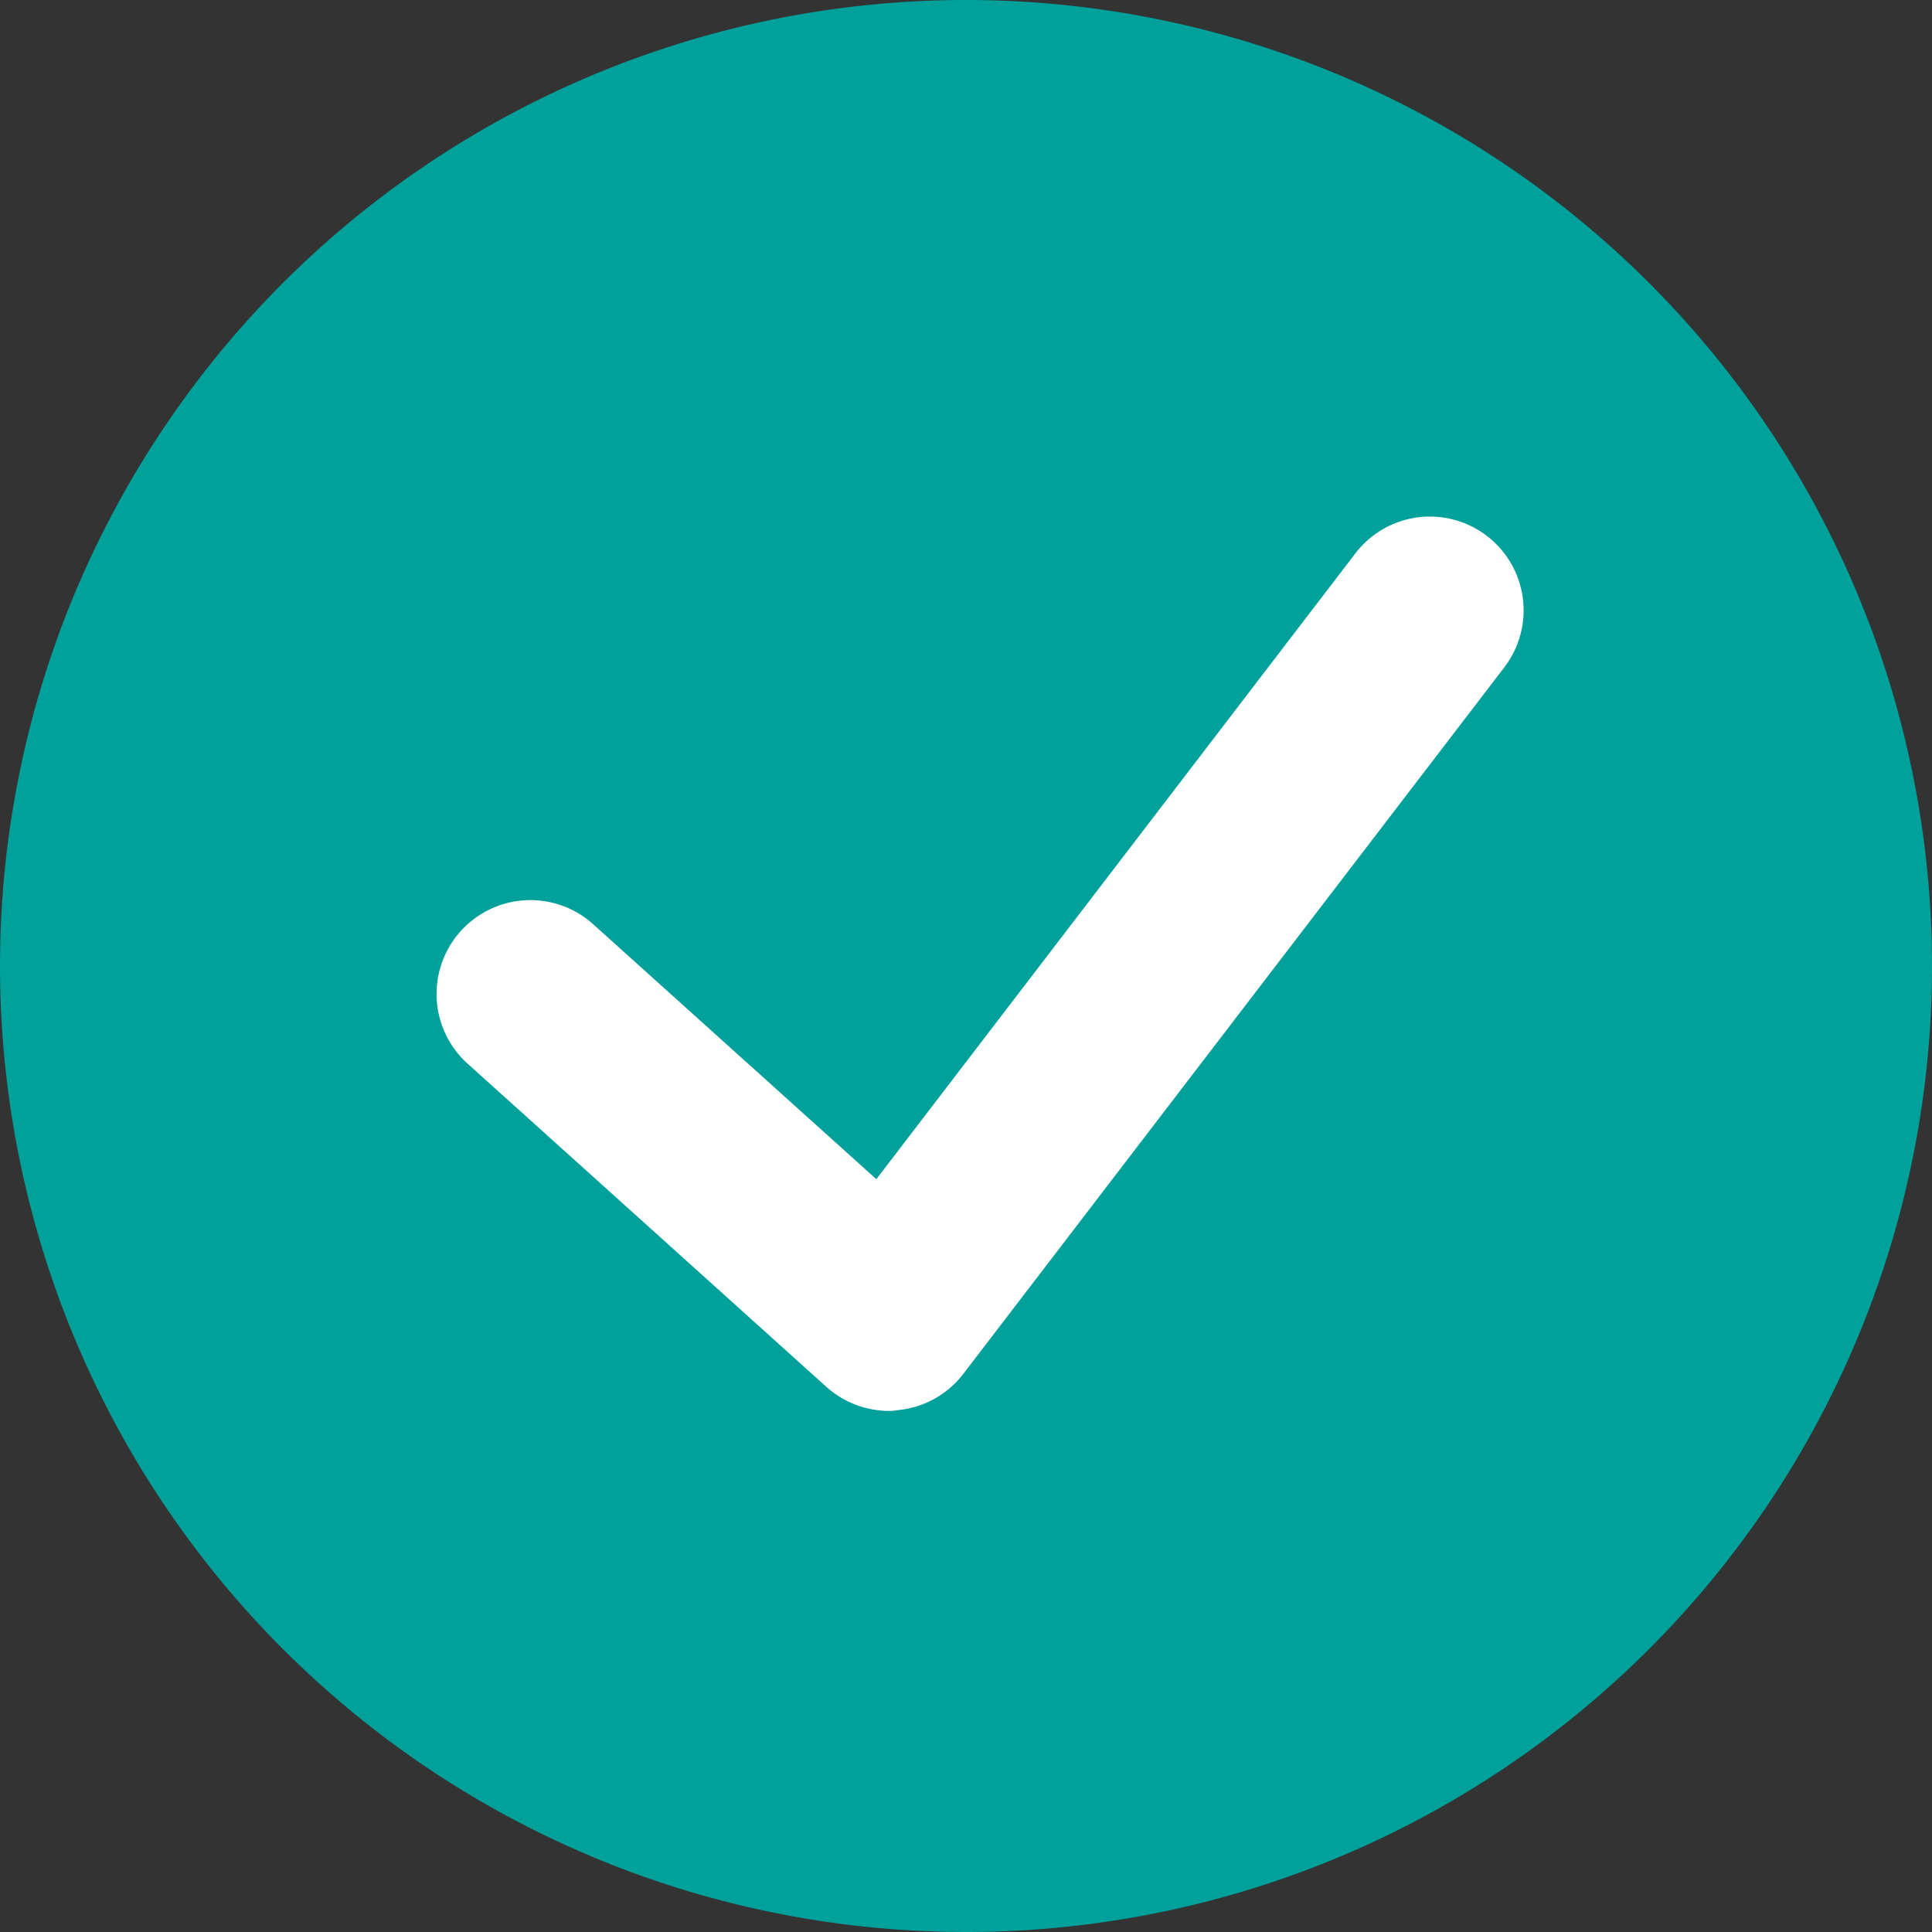 <svg id="ic-img-result-success" xmlns="http://www.w3.org/2000/svg" xmlns:xlink="http://www.w3.org/1999/xlink" width="44" height="44" viewBox="0 0 44 44">
  <rect x="0" y="0" width="44" height="44" fill="#333333" stroke="none"/>
  <defs>
    <clipPath id="clip-path">
      <rect id="Rectangle_3907" data-name="Rectangle 3907" width="44" height="44" fill="#fff"/>
    </clipPath>
  </defs>
  <g id="Group_13200" data-name="Group 13200" clip-path="url(#clip-path)">
    <g id="Group_13207" data-name="Group 13207" transform="translate(-4.52 -4.52)">
      <path id="Path_9772" data-name="Path 9772" d="M22,44A22,22,0,1,0,0,22,22,22,0,0,0,22,44Z" transform="translate(4.52 4.52)" fill="#00a19b"/>
      <path id="Path_9773" data-name="Path 9773" d="M20.247,32.132a2.136,2.136,0,0,1-1.43-.55l-8.14-7.333a2.137,2.137,0,1,1,2.857-3.178l6.424,5.784L30.87,12.6a2.134,2.134,0,1,1,3.388,2.6L21.941,31.286a2.13,2.13,0,0,1-1.5.829A.792.792,0,0,1,20.247,32.132Z" transform="translate(4.52 4.52)" fill="#fff"/>
    </g>
  </g>
</svg>
